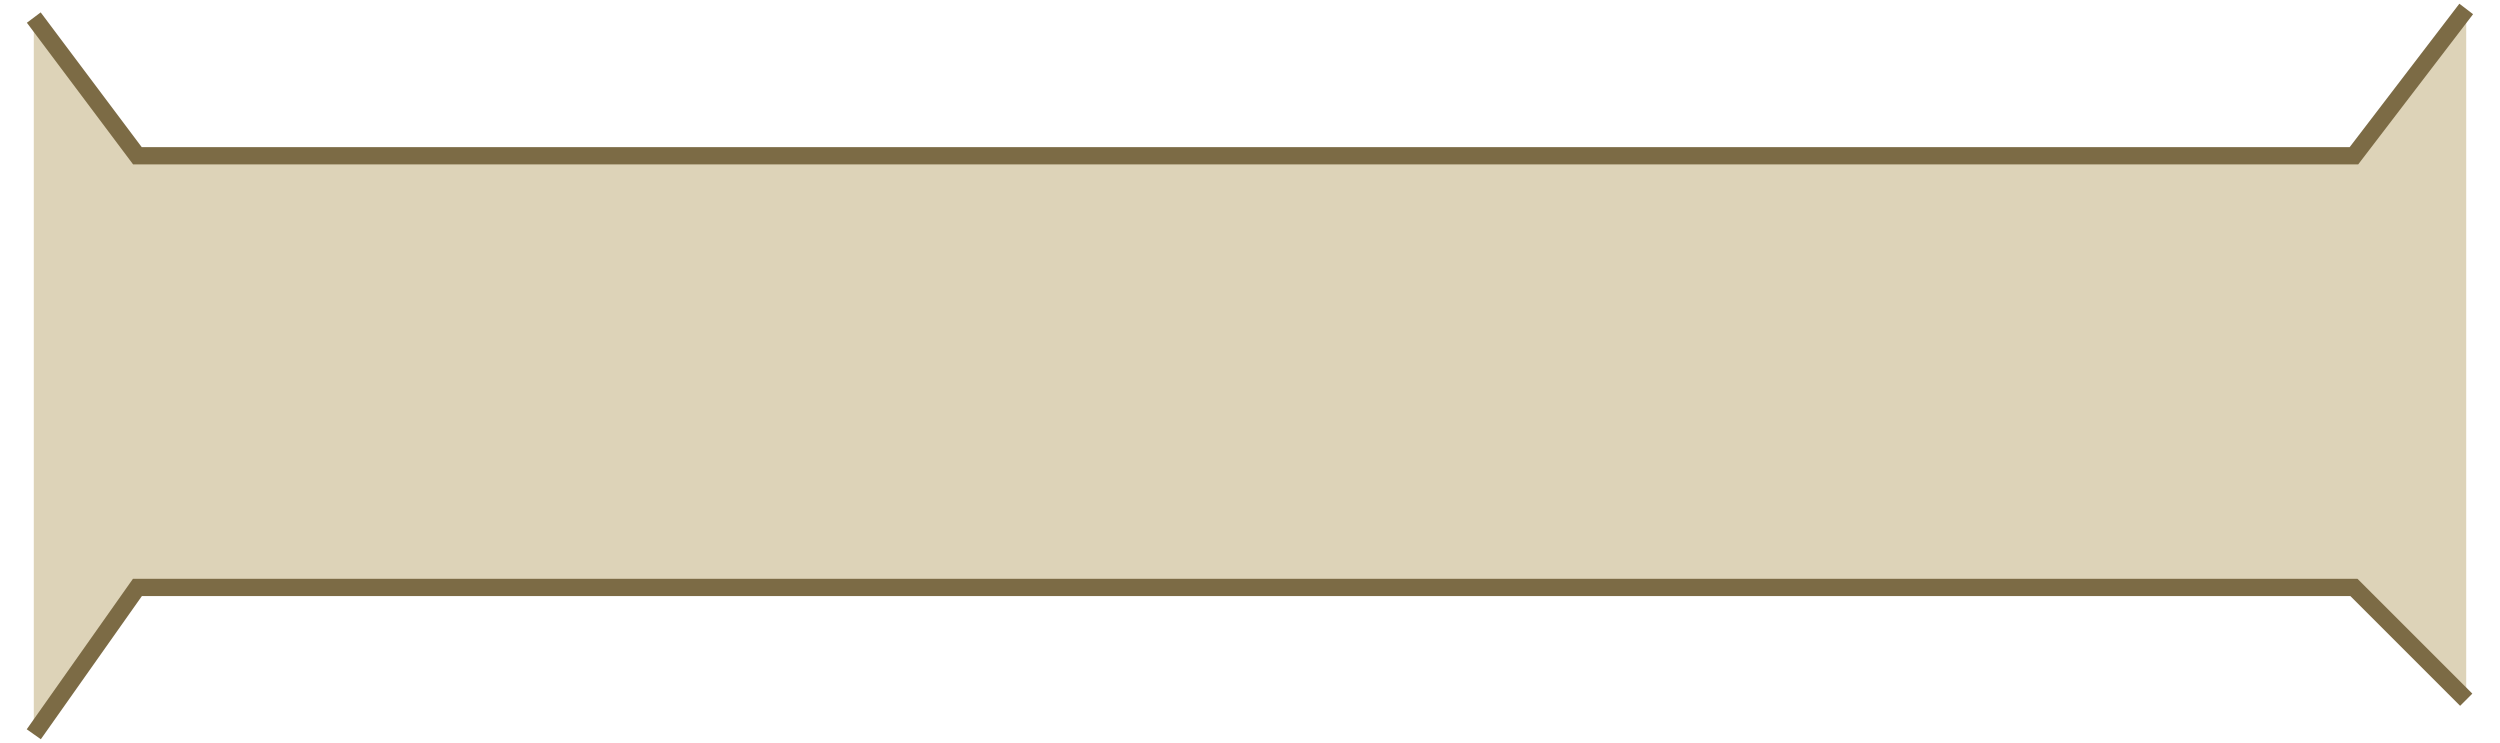 <?xml version="1.0" encoding="UTF-8"?>
<svg xmlns="http://www.w3.org/2000/svg" width="74" height="22" viewBox="0 0 74 22" fill="none">
  <path d="M69.677 17.389H4.067L1 21.734V0.52L4.067 4.61H69.677L73 0.265V20.712L69.677 17.389Z" fill="#DDD3B8"></path>
  <path d="M73 20.712L69.677 17.389H4.067L1 21.734M73 0.265L69.677 4.61H4.067L1 0.52" stroke="#7C6B45" stroke-width="0.511" stroke-miterlimit="4.139"></path>
</svg>
